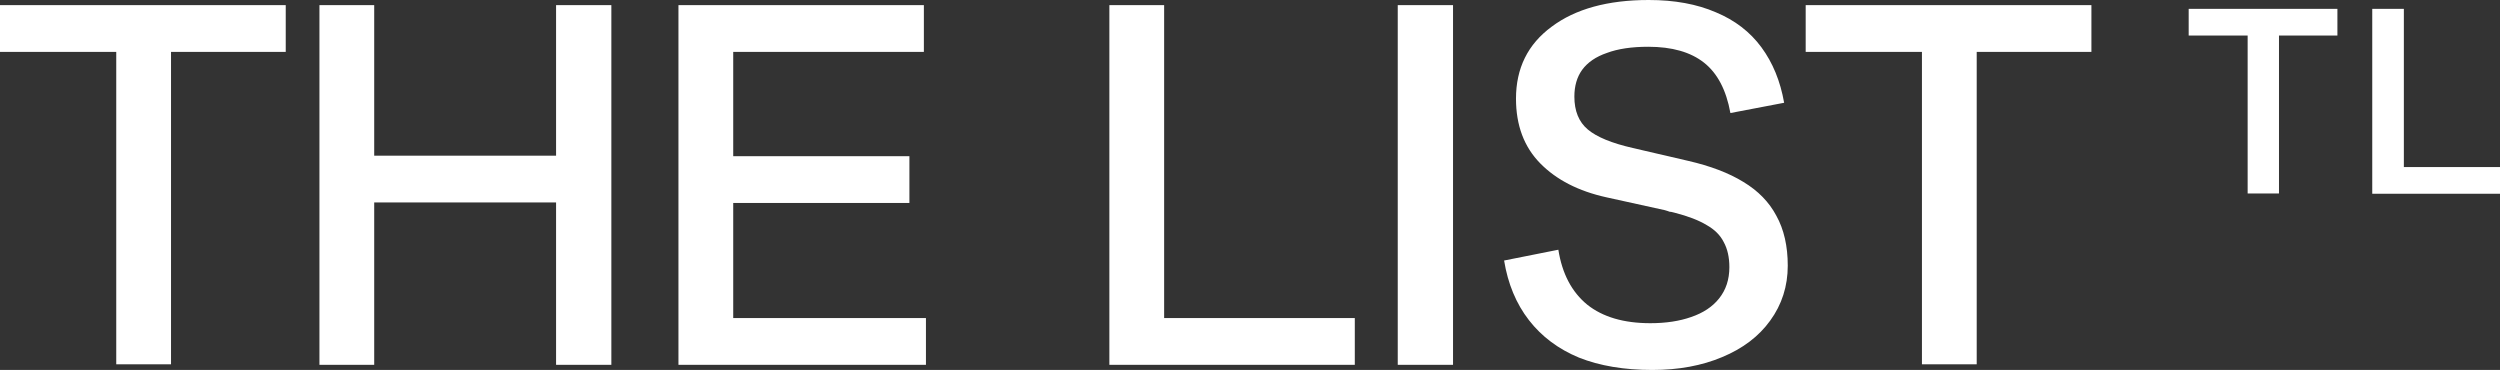 <svg width="223" height="33" viewBox="0 0 223 33" fill="none" xmlns="http://www.w3.org/2000/svg">
<rect x="0" y="0" width="223" height="33" fill="#333333" stroke="none"/>
<path d="M10.37 4.629H0V0.458H25.487V4.629H15.255V32.496H10.37V4.629Z" fill="white"/>
<path d="M49.602 0.458H54.533V32.542H49.602V0.458ZM28.494 0.458H33.379V32.542H28.494V0.458ZM30.89 13.887H51.814V18.058H30.89V13.887Z" fill="white"/>
<path d="M60.518 0.458H82.409V4.629H65.403V13.933H81.119V18.104H65.403V28.371H82.594V32.542H60.518V0.458Z" fill="white"/>
<path d="M98.956 0.458H103.841V28.371H120.848V32.542H98.956V0.458Z" fill="white"/>
<path d="M124.679 0.458H129.61V32.542H124.679V0.458Z" fill="white"/>
<path d="M147.393 33C144.873 33 142.692 32.633 140.848 31.9C139.005 31.136 137.515 30.021 136.378 28.554C135.241 27.087 134.504 25.315 134.166 23.238L139.005 22.275C139.343 24.414 140.203 26.049 141.586 27.179C142.968 28.279 144.843 28.829 147.209 28.829C148.591 28.829 149.805 28.646 150.849 28.279C151.925 27.913 152.754 27.363 153.338 26.629C153.953 25.865 154.26 24.933 154.26 23.833C154.26 22.947 154.091 22.199 153.753 21.587C153.446 20.976 152.939 20.472 152.232 20.075C151.525 19.647 150.573 19.281 149.375 18.975C149.16 18.914 149.006 18.883 148.914 18.883C148.852 18.853 148.714 18.807 148.499 18.746L143.291 17.6C140.802 17.05 138.836 16.042 137.392 14.575C135.948 13.108 135.226 11.183 135.226 8.8C135.226 6.081 136.286 3.942 138.406 2.383C140.526 0.794 143.414 0 147.07 0C149.375 0 151.372 0.367 153.062 1.1C154.752 1.803 156.104 2.842 157.117 4.217C158.131 5.592 158.807 7.242 159.145 9.167L154.352 10.083C153.983 8.036 153.2 6.539 152.002 5.592C150.803 4.644 149.144 4.171 147.024 4.171C145.549 4.171 144.32 4.354 143.337 4.721C142.354 5.057 141.617 5.561 141.125 6.233C140.664 6.875 140.434 7.669 140.434 8.617C140.434 9.9 140.833 10.878 141.632 11.55C142.431 12.222 143.767 12.772 145.642 13.2L150.573 14.346C152.57 14.804 154.214 15.431 155.504 16.225C156.826 17.019 157.809 18.028 158.454 19.25C159.13 20.472 159.468 21.954 159.468 23.696C159.468 25.529 158.946 27.164 157.901 28.6C156.887 30.006 155.458 31.09 153.615 31.854C151.802 32.618 149.728 33 147.393 33Z" fill="white"/>
<path d="M171.437 4.629H161.067V0.458H186.554V4.629H176.322V32.496H171.437V4.629Z" fill="white"/>
<path d="M200.49 3.17H195.23V0.79H208.497V3.17H203.285V17.258H200.49V3.17Z" fill="white"/>
<path d="M211.605 0.79H214.424V14.902H223V17.282H211.605V0.79Z" fill="white"/>
</svg>
